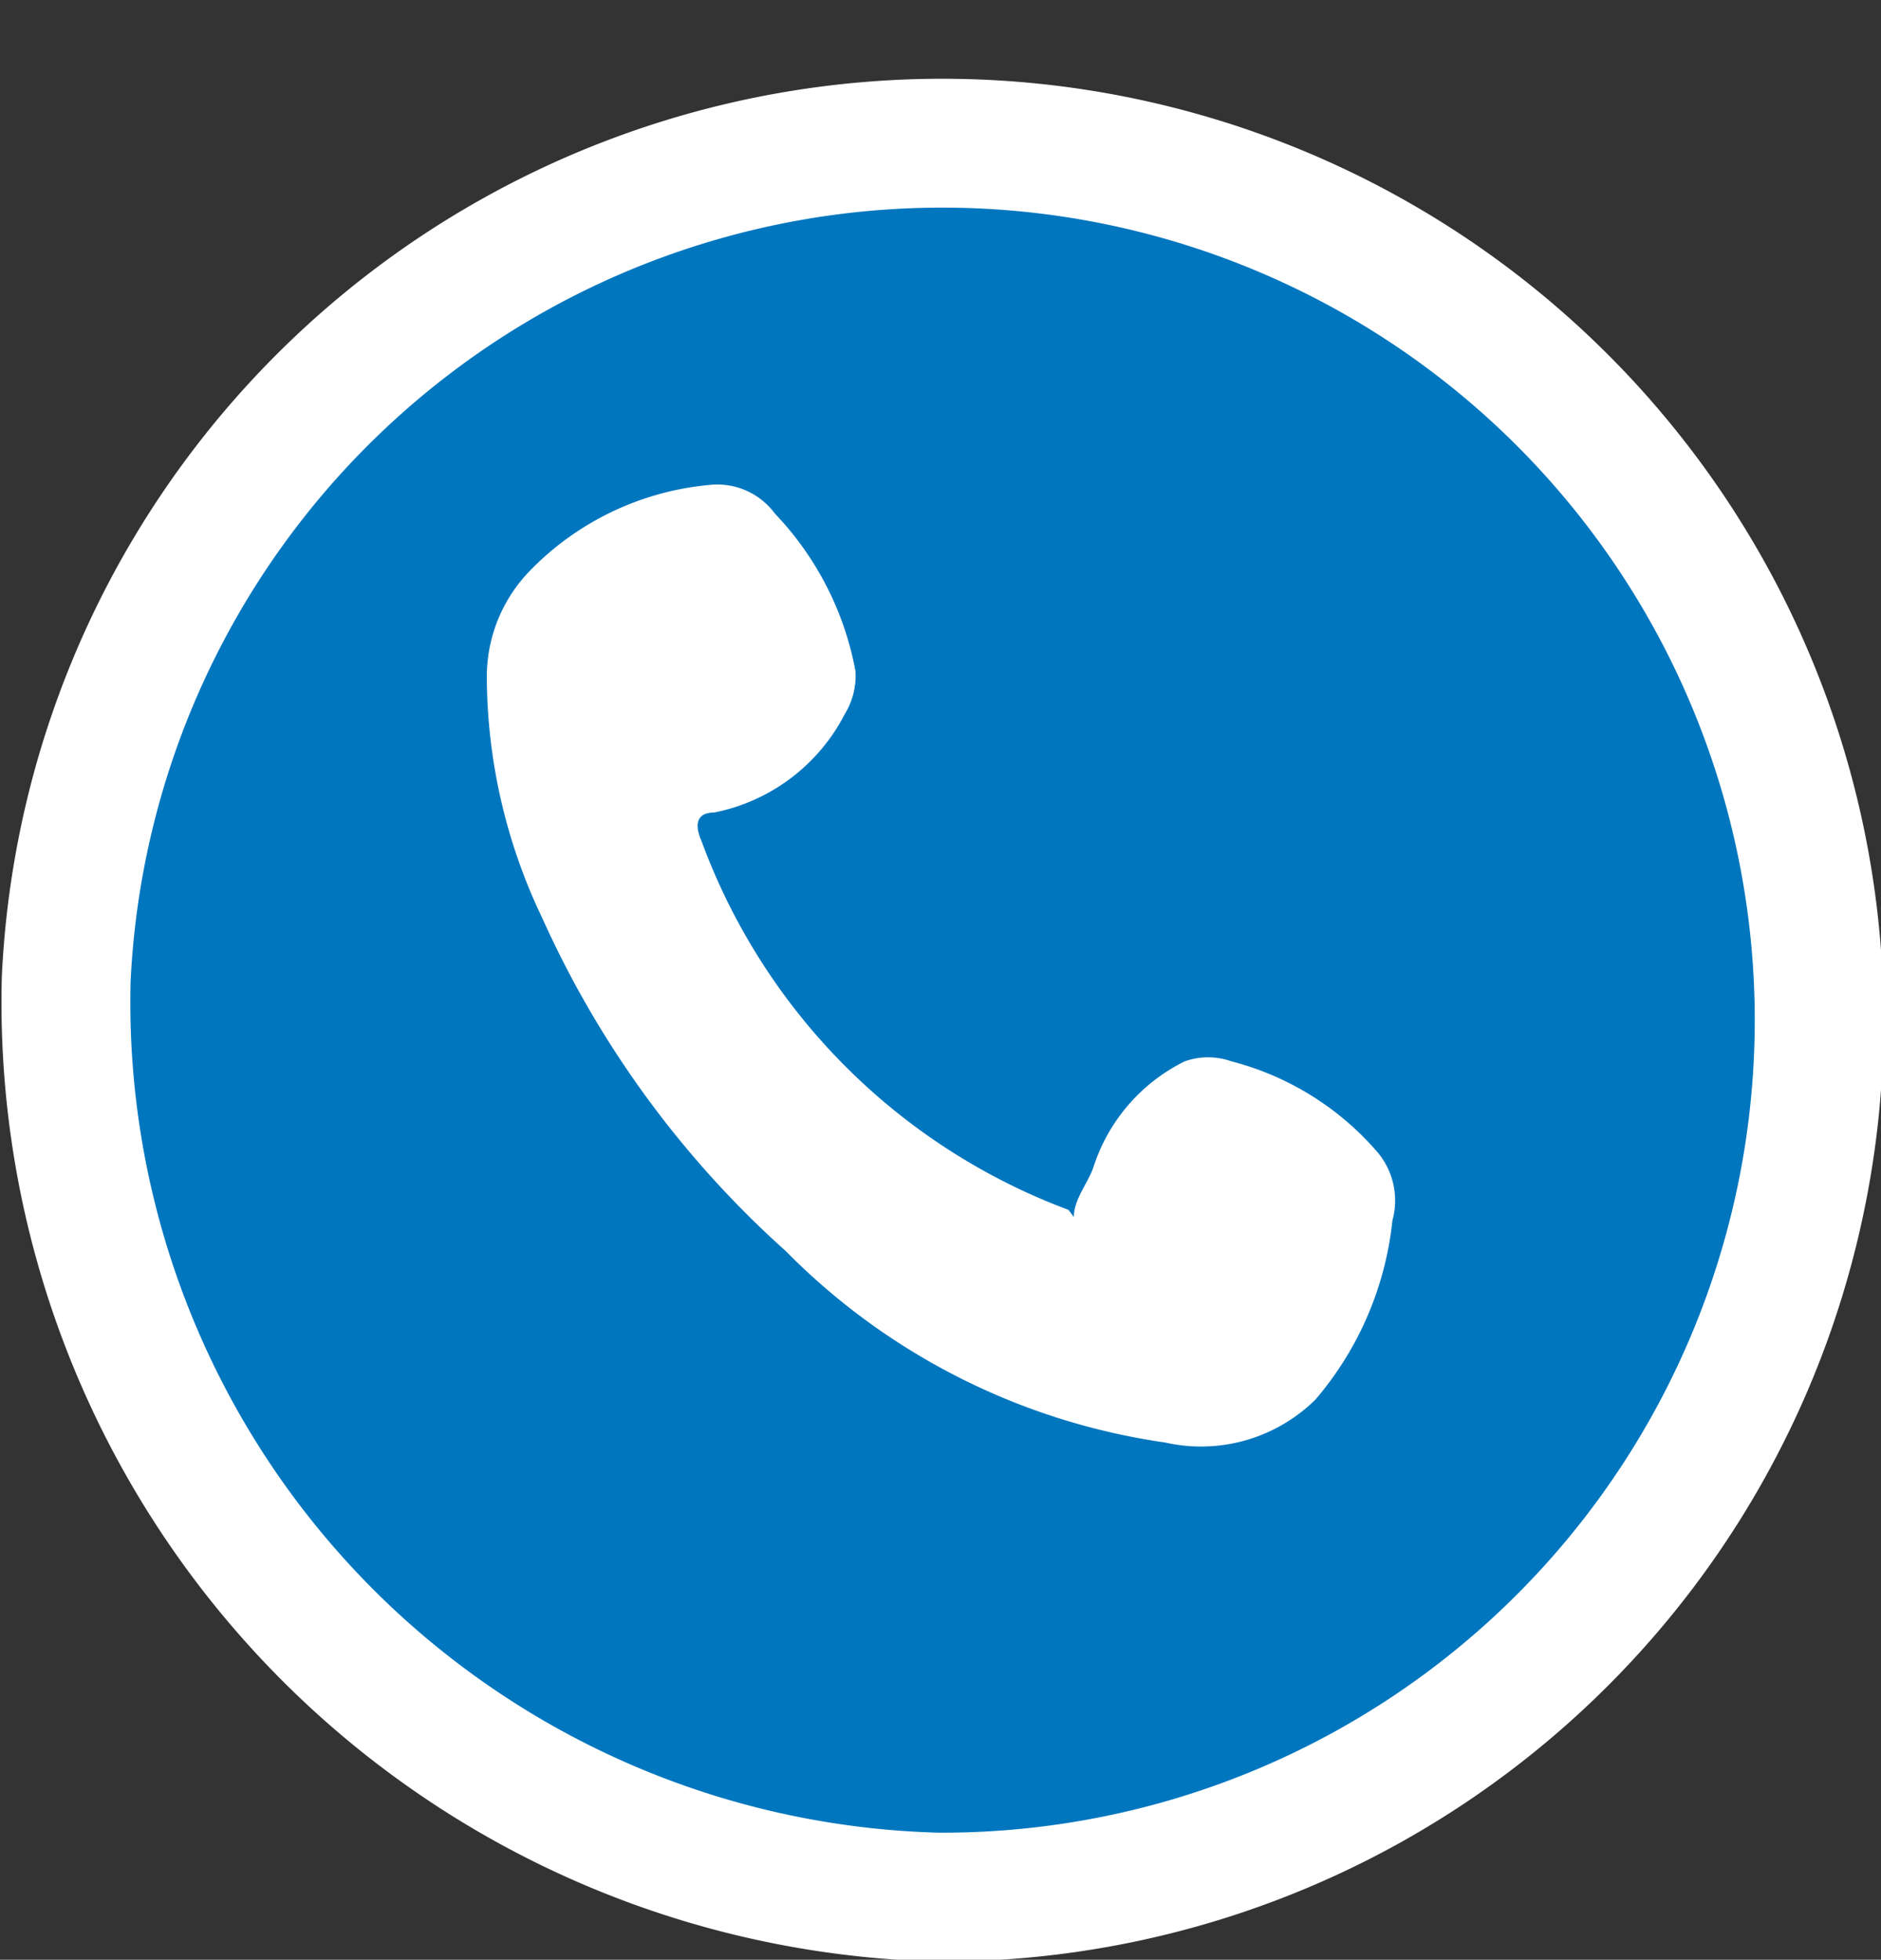 <svg id="Capa_2" data-name="Capa 2" xmlns="http://www.w3.org/2000/svg" viewBox="0 0 10.51 10.95"><rect x="0" y="0" width="10.51" height="10.95" fill="#333333" stroke="none"/><defs><style>.cls-1{fill:#0076bf;stroke:#fff;stroke-miterlimit:10;stroke-width:0.72px;}.cls-2{fill:#fff;}</style></defs><path class="cls-1" d="M167.69,95.34a4.9,4.9,0,1,1,4.87,5.13A5,5,0,0,1,167.69,95.34Z" transform="translate(-167.32 -89.87)"/><path class="cls-2" d="M173.32,96.67c0-.1.08-.19.11-.28a1,1,0,0,1,.51-.59.39.39,0,0,1,.26,0,1.61,1.61,0,0,1,.81.5.42.42,0,0,1,.09.39,1.83,1.83,0,0,1-.43,1,.91.91,0,0,1-.84.24,3.72,3.72,0,0,1-2.12-1.07A5.56,5.56,0,0,1,170.35,95a3.14,3.14,0,0,1-.31-1.35.85.85,0,0,1,.24-.59,1.6,1.6,0,0,1,1-.48.4.4,0,0,1,.37.16,1.73,1.73,0,0,1,.45.88.41.41,0,0,1-.06.24,1.05,1.05,0,0,1-.73.55c-.1,0-.11.07-.07.16a3.48,3.48,0,0,0,2.05,2.06Z" transform="translate(-167.32 -89.87)"/></svg>